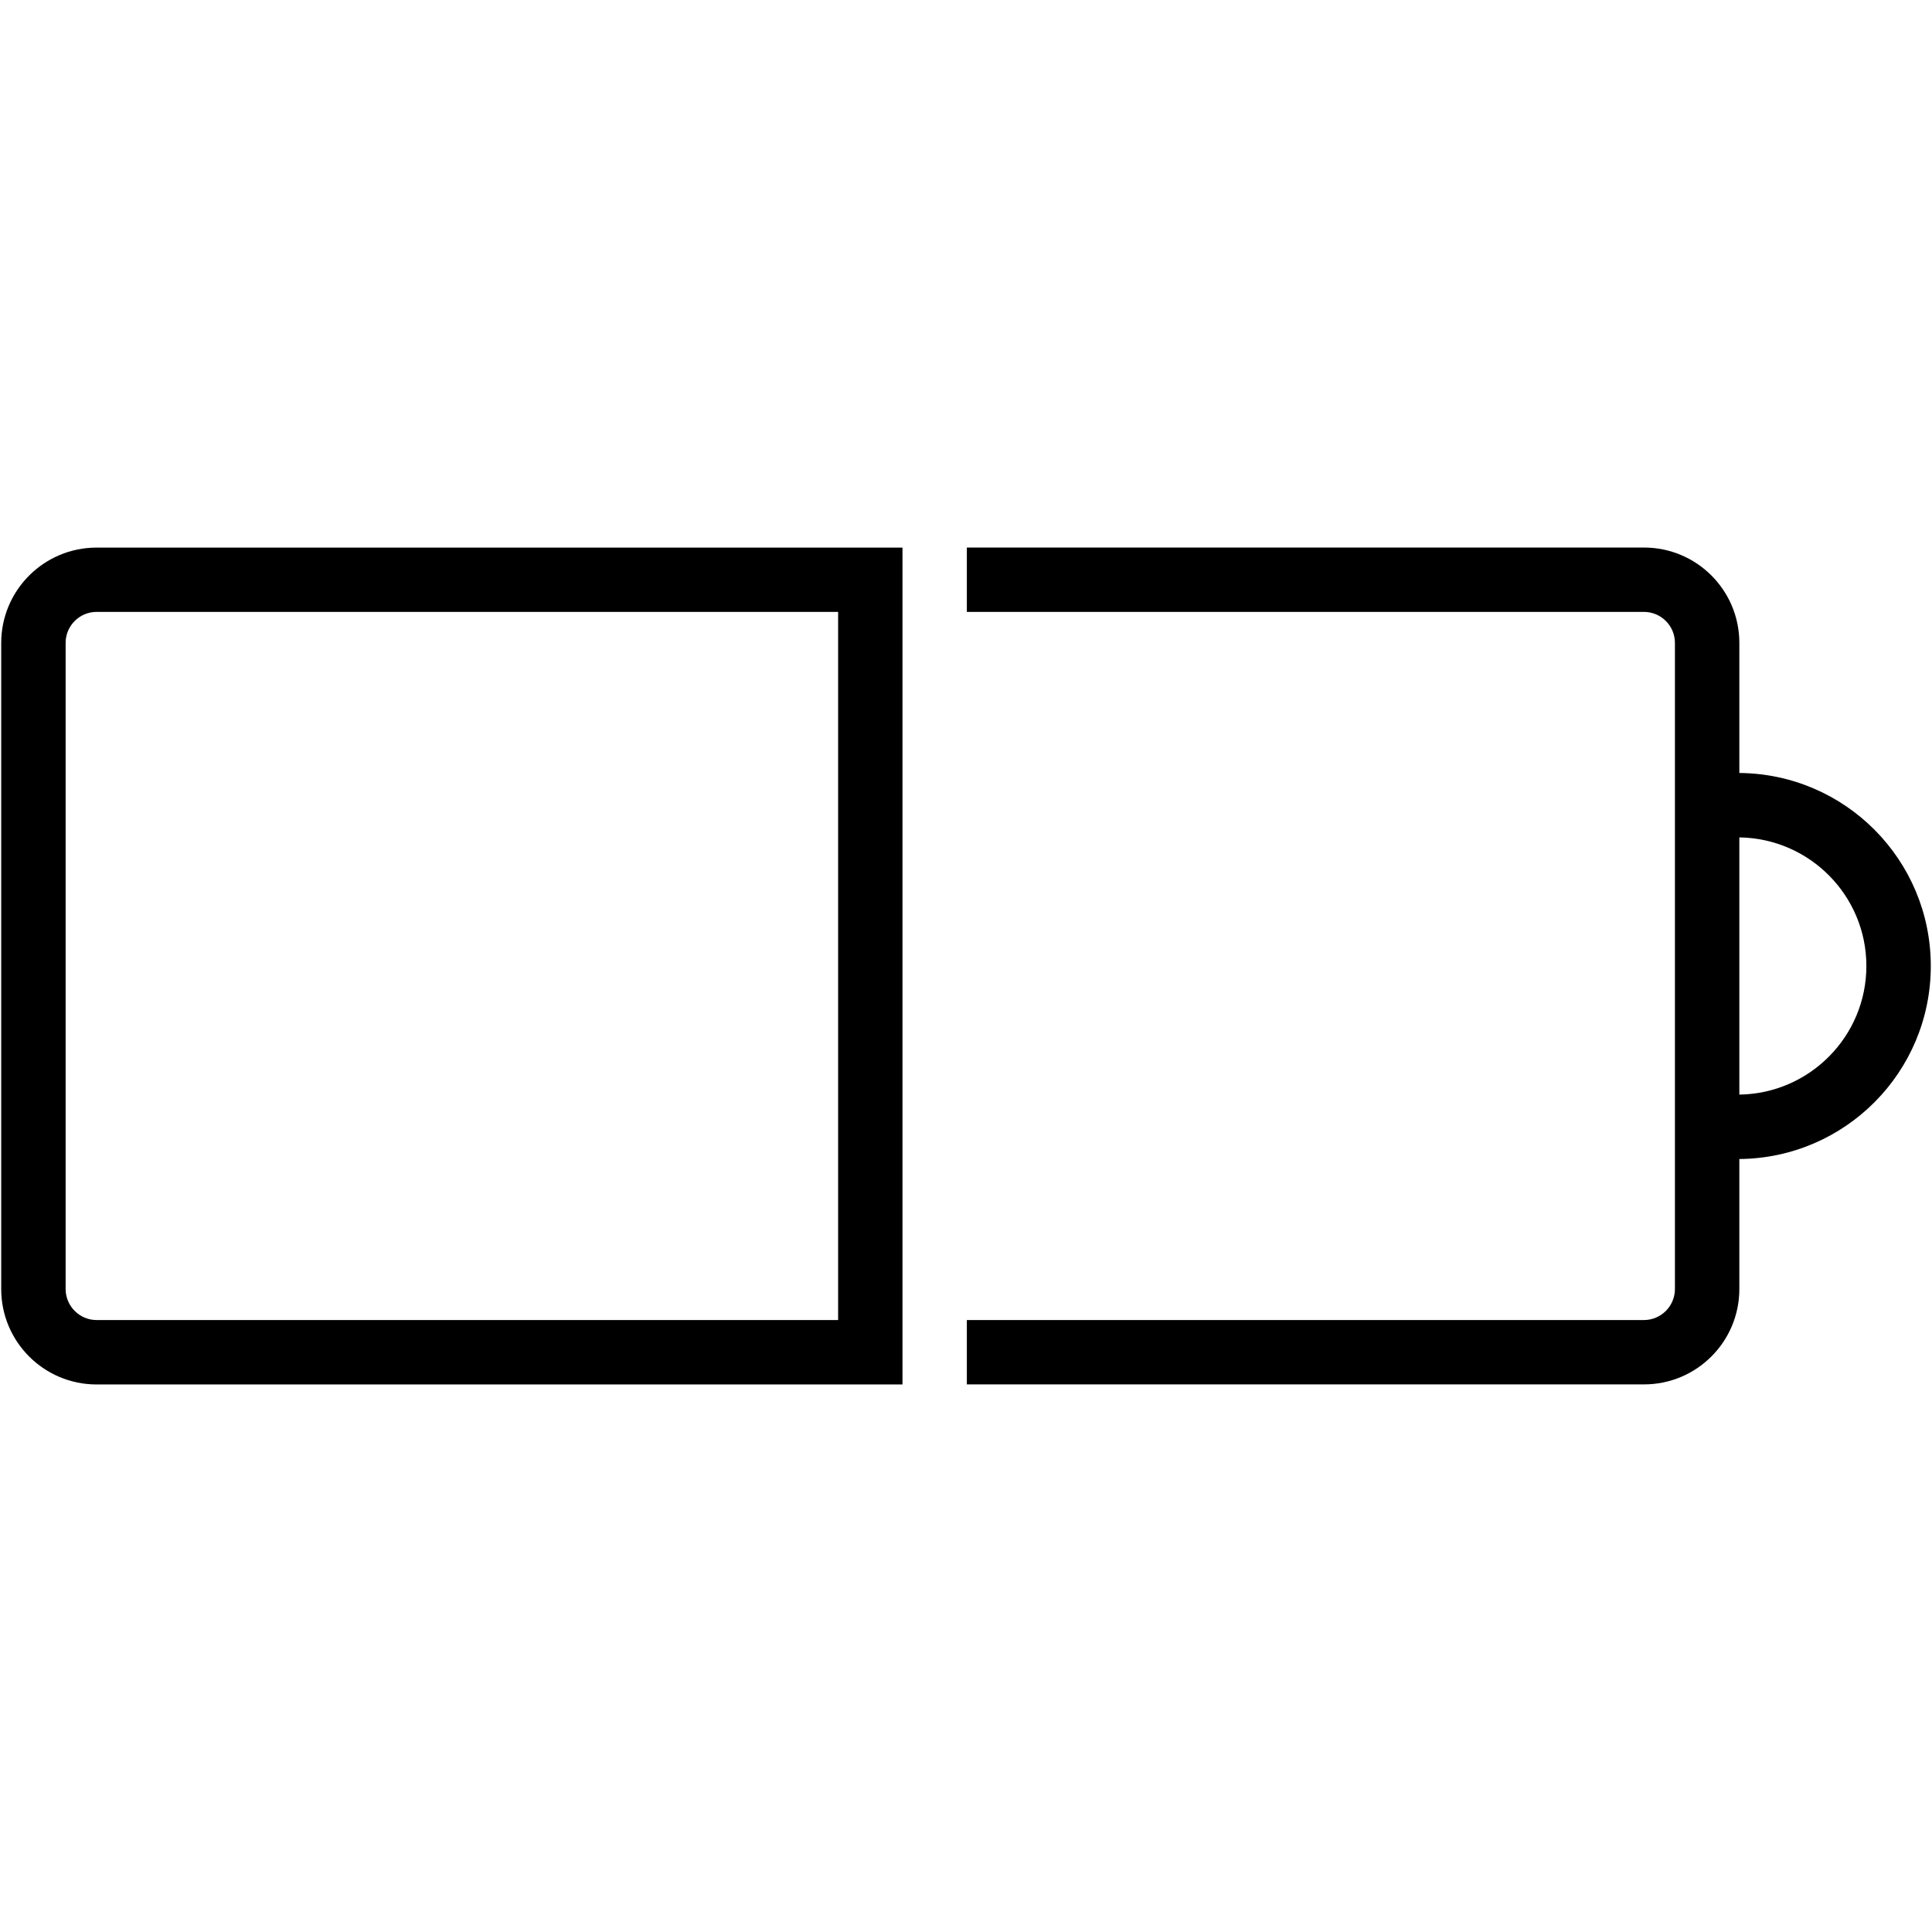 <?xml version="1.0" encoding="utf-8"?>
<!-- Generated by IcoMoon.io -->
<!DOCTYPE svg PUBLIC "-//W3C//DTD SVG 1.1//EN" "http://www.w3.org/Graphics/SVG/1.1/DTD/svg11.dtd">
<svg version="1.1" xmlns="http://www.w3.org/2000/svg" xmlns:xlink="http://www.w3.org/1999/xlink" width="32" height="32" viewBox="0 0 32 32">
<g id="icomoon-ignore">
</g>
<path d="M0.020 10.649v10.702c0 0.873 0.708 1.58 1.58 1.58h13.348v-13.861h-13.348c-0.872 0-1.58 0.707-1.58 1.58zM13.882 21.864h-12.282c-0.283 0-0.513-0.231-0.513-0.514v-10.702c0-0.283 0.23-0.513 0.513-0.513h12.282v11.729z" fill="#000000"></path>
<path d="M31.98 16c0-1.757-1.417-3.183-3.171-3.197v-2.154c0-0.873-0.707-1.58-1.58-1.58h-11.215v1.066h11.215c0.283 0 0.513 0.23 0.513 0.513v10.702c0 0.283-0.23 0.514-0.513 0.514h-11.215v1.066h11.215c0.873 0 1.58-0.707 1.58-1.58v-2.153c1.753-0.015 3.171-1.439 3.171-3.197zM28.809 18.13v-4.26c1.163 0.016 2.104 0.963 2.104 2.13s-0.942 2.114-2.104 2.13z" fill="#000000"></path>
</svg>
